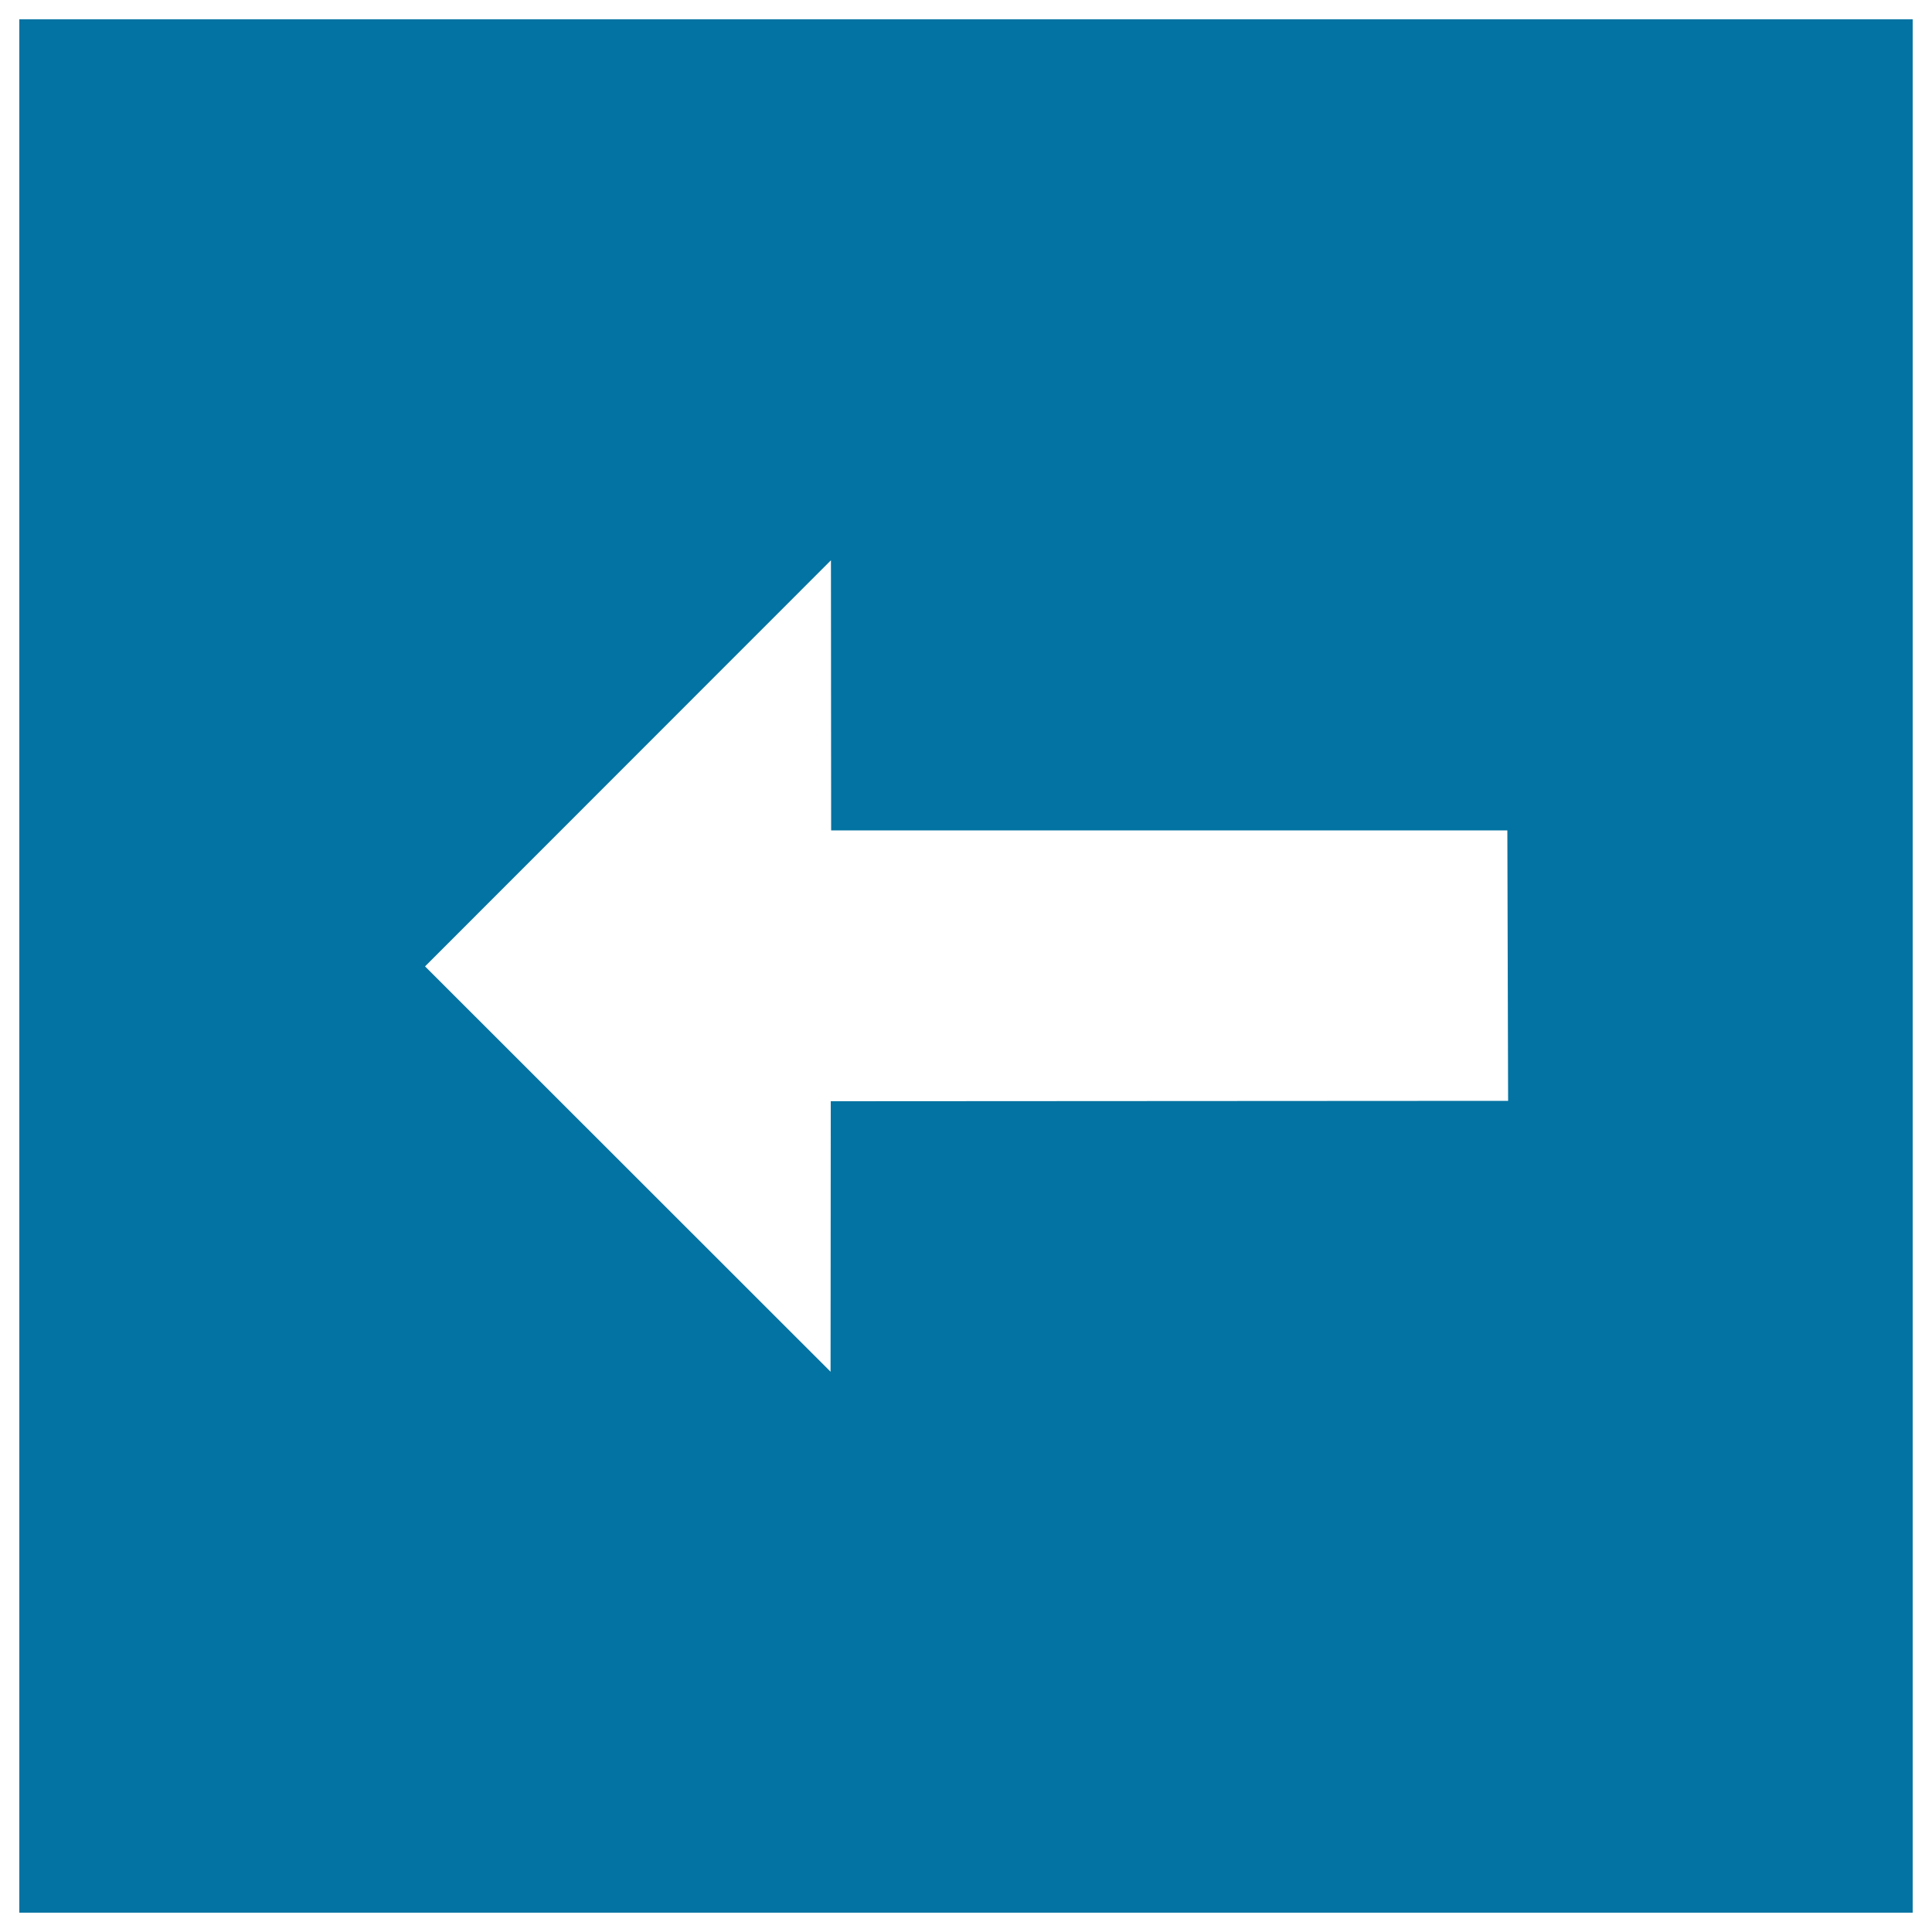 <svg xmlns="http://www.w3.org/2000/svg" viewBox="0 0 1000 1000" style="fill:#0273a2">
<title>Left Arrow SVG icon</title>
<path d="M10,10v980h980V10H10z M430,570l-0.1,140L220,500.2L430.1,290l0.1,139.8l350,0l0.4,140L430,570z"/>
</svg>